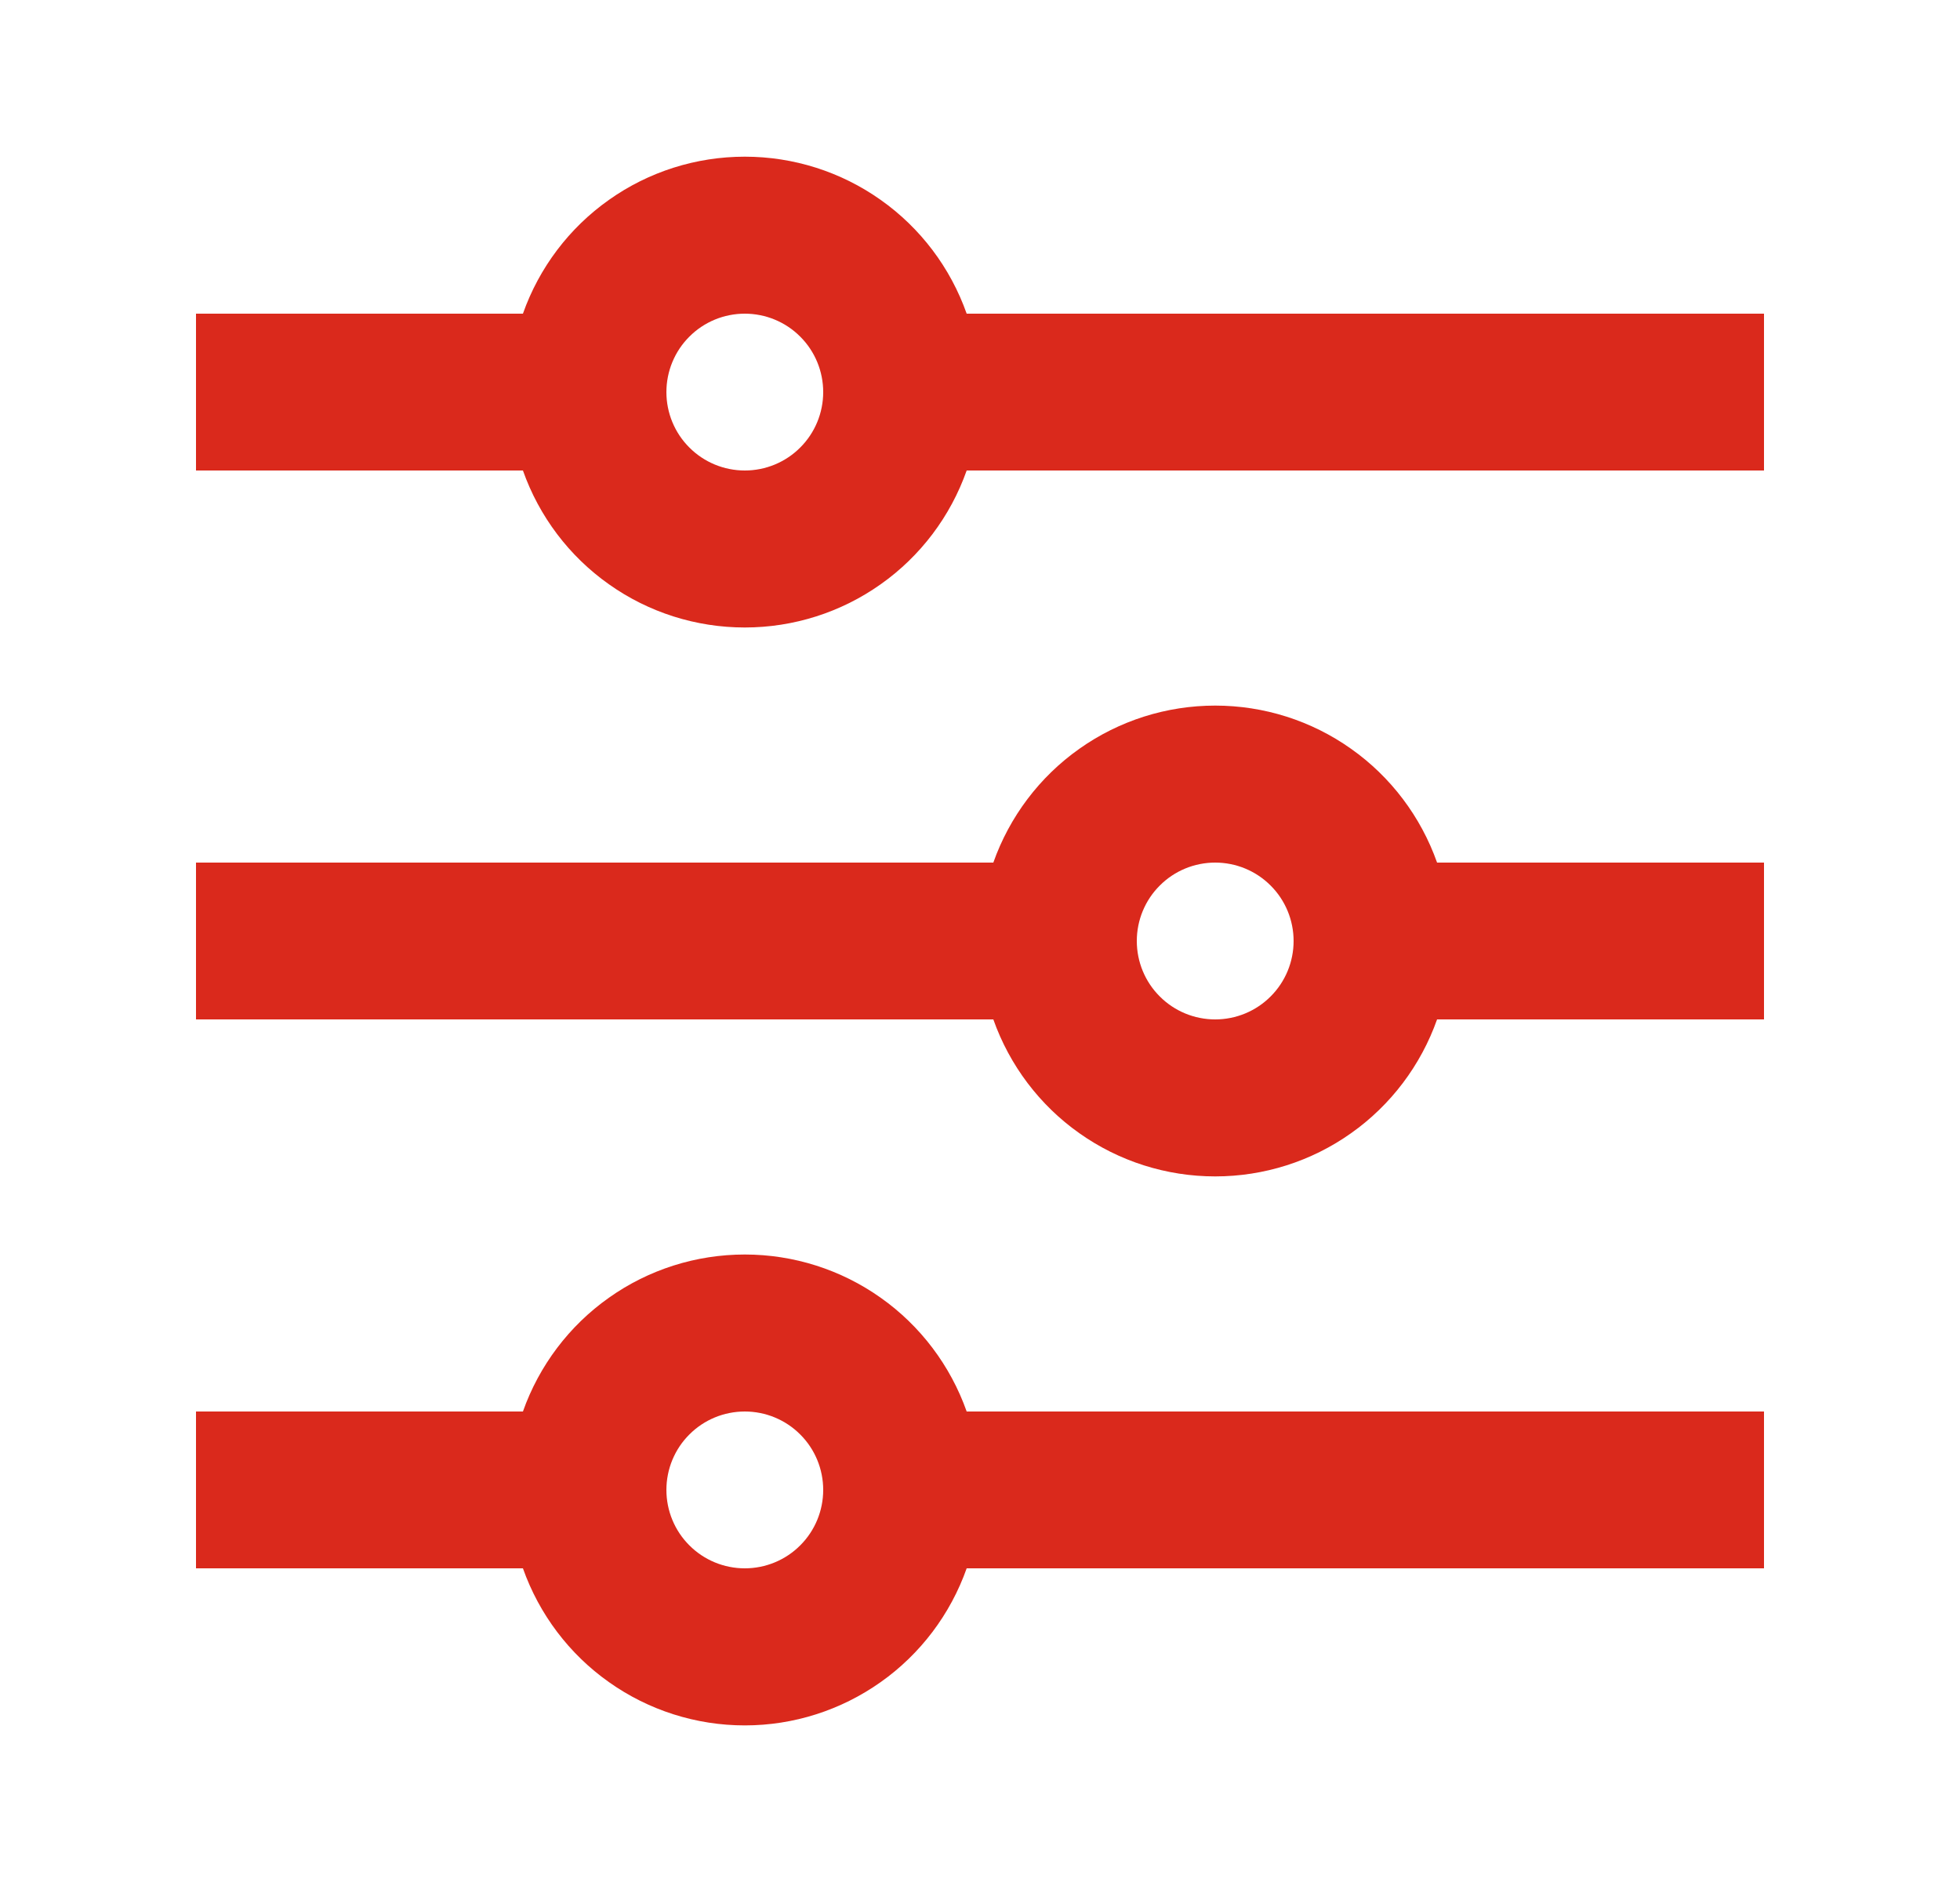 <svg width="25" height="24" viewBox="0 0 25 24" fill="none" xmlns="http://www.w3.org/2000/svg">
<g clip-path="url(#clip0_58236_5855)">
<path d="M6.67 18C6.877 17.415 7.26 16.907 7.767 16.549C8.273 16.19 8.879 15.998 9.5 15.998C10.121 15.998 10.726 16.19 11.233 16.549C11.74 16.907 12.123 17.415 12.33 18H22.5V20H12.33C12.123 20.585 11.74 21.093 11.233 21.451C10.726 21.81 10.121 22.003 9.5 22.003C8.879 22.003 8.273 21.81 7.767 21.451C7.26 21.093 6.877 20.585 6.67 20H2.5V18H6.67ZM12.67 11C12.877 10.415 13.26 9.907 13.767 9.549C14.274 9.19 14.879 8.998 15.5 8.998C16.121 8.998 16.727 9.19 17.233 9.549C17.74 9.907 18.123 10.415 18.33 11H22.5V13H18.33C18.123 13.585 17.74 14.093 17.233 14.451C16.727 14.81 16.121 15.002 15.5 15.002C14.879 15.002 14.274 14.81 13.767 14.451C13.26 14.093 12.877 13.585 12.67 13H2.5V11H12.67ZM6.67 4C6.877 3.414 7.26 2.907 7.767 2.549C8.273 2.19 8.879 1.998 9.5 1.998C10.121 1.998 10.726 2.19 11.233 2.549C11.74 2.907 12.123 3.414 12.33 4H22.5V6H12.33C12.123 6.586 11.74 7.093 11.233 7.451C10.726 7.81 10.121 8.002 9.5 8.002C8.879 8.002 8.273 7.81 7.767 7.451C7.26 7.093 6.877 6.586 6.67 6H2.5V4H6.67ZM9.5 6C9.765 6 10.02 5.895 10.207 5.707C10.395 5.52 10.5 5.265 10.5 5C10.5 4.735 10.395 4.48 10.207 4.293C10.02 4.105 9.765 4 9.5 4C9.235 4 8.98 4.105 8.793 4.293C8.605 4.48 8.5 4.735 8.5 5C8.5 5.265 8.605 5.52 8.793 5.707C8.98 5.895 9.235 6 9.5 6ZM15.5 13C15.765 13 16.02 12.895 16.207 12.707C16.395 12.52 16.5 12.265 16.5 12C16.5 11.735 16.395 11.48 16.207 11.293C16.02 11.105 15.765 11 15.5 11C15.235 11 14.98 11.105 14.793 11.293C14.605 11.48 14.5 11.735 14.5 12C14.5 12.265 14.605 12.52 14.793 12.707C14.98 12.895 15.235 13 15.5 13ZM9.5 20C9.765 20 10.02 19.895 10.207 19.707C10.395 19.52 10.5 19.265 10.5 19C10.5 18.735 10.395 18.48 10.207 18.293C10.02 18.105 9.765 18 9.5 18C9.235 18 8.98 18.105 8.793 18.293C8.605 18.48 8.5 18.735 8.5 19C8.5 19.265 8.605 19.52 8.793 19.707C8.98 19.895 9.235 20 9.5 20Z" fill="#DA291C"/>
</g>
<defs>
<clipPath id="clip0_58236_5855">
<rect width="24" height="24" fill="white" transform="translate(0.5)"/>
</clipPath>
</defs>
</svg>
